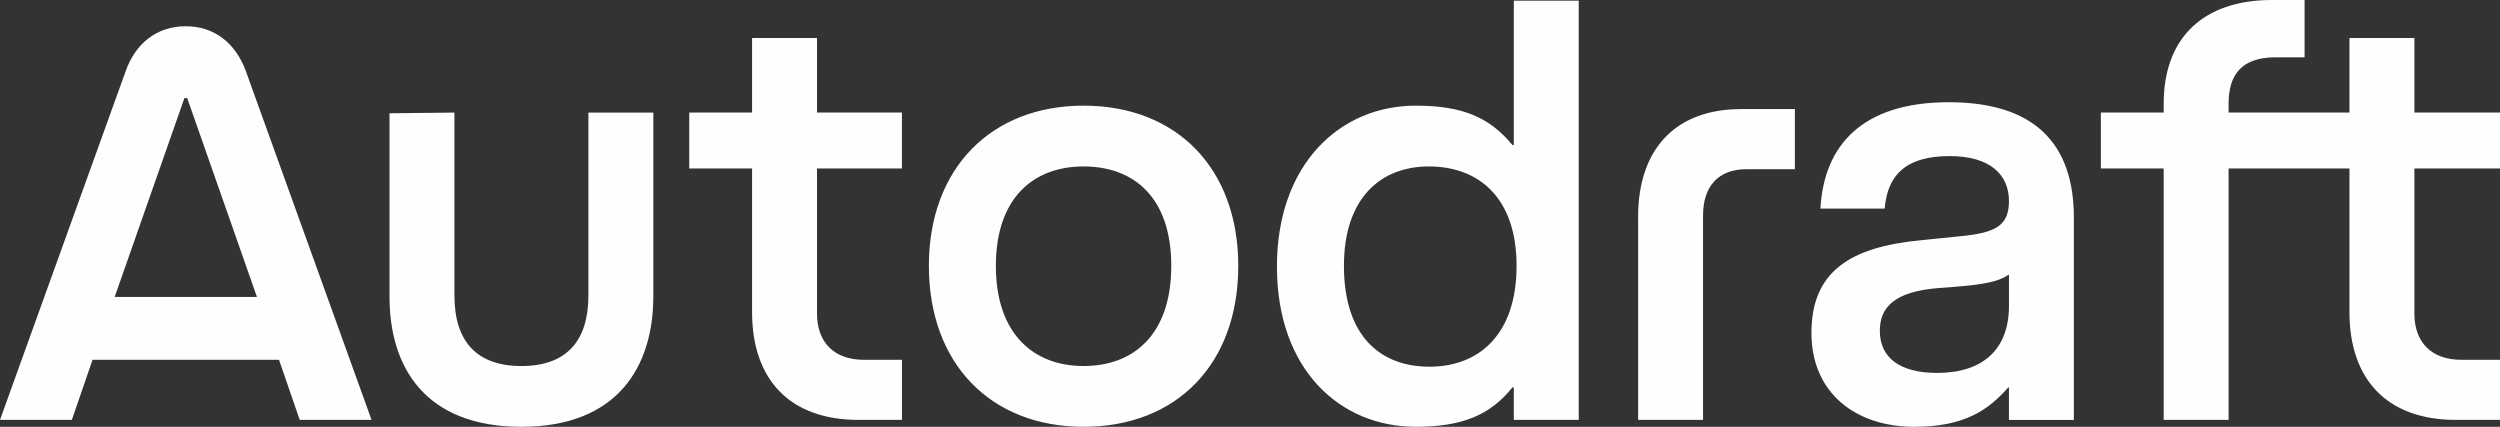 <?xml version="1.0" encoding="UTF-8"?>
<!DOCTYPE svg PUBLIC "-//W3C//DTD SVG 1.1//EN" "http://www.w3.org/Graphics/SVG/1.1/DTD/svg11.dtd">
<!-- Creator: CorelDRAW X6 -->
<svg xmlns="http://www.w3.org/2000/svg" xml:space="preserve" width="167.193mm" height="28.543mm" version="1.1" style="shape-rendering:geometricPrecision; text-rendering:geometricPrecision; image-rendering:optimizeQuality; fill-rule:evenodd; clip-rule:evenodd"
viewBox="0 0 162563 27752"
 xmlns:xlink="http://www.w3.org/1999/xlink">
 <rect x="0" y="0" width="162563" height="27752" fill="#333333" stroke="none"/>
 <defs>
  <style type="text/css">
   <![CDATA[
    .fil0 {fill:#FEFEFE;fill-rule:nonzero}
   ]]>
  </style>
 </defs>
 <g id="Layer_x0020_1">
  <path class="fil0" d="M126727 6646c-5613,0 -8128,2784 -8353,6916l4176 0c180,-2110 1302,-3413 4221,-3413 2694,0 3862,1257 3862,2919 0,1572 -809,2066 -3144,2290l-2650 270c-4581,449 -7050,2066 -7050,6018 0,3907 2874,6107 6691,6107 3233,0 4805,-1077 6107,-2560l45 0 0 2111 4221 0 0 -13158c0,-4849 -2604,-7499 -8128,-7499zm3907 13247c0,2829 -1707,4356 -4671,4356 -2425,0 -3727,-988 -3727,-2739 0,-1527 943,-2560 3862,-2784l1168 -90c1662,-135 2695,-315 3323,-764l45 0 0 2021zm-60175 -13023c-6017,0 -10059,4087 -10059,10419 0,6377 4042,10463 10059,10463 6062,0 10059,-4086 10059,-10463 0,-6332 -3997,-10419 -10059,-10419zm0 16930c-3233,0 -5703,-2066 -5703,-6512 0,-4446 2470,-6466 5703,-6466 3278,0 5703,2021 5703,6466 0,4446 -2425,6512 -5703,6512zm27977 -14370l-90 0c-1482,-1796 -3234,-2560 -6287,-2560 -4940,0 -9026,3817 -9026,10463 0,6691 4086,10418 9026,10418 2964,0 4805,-718 6287,-2560l90 0 0 2111 4221 0 0 -27259 -4221 0 0 9385zm-5479 14415c-3188,0 -5568,-1976 -5568,-6557 0,-4401 2380,-6466 5523,-6466 3189,0 5703,1976 5703,6466 0,4536 -2515,6557 -5658,6557zm13562 -9745l0 13203 4221 0 0 -13293c0,-1886 987,-3009 2829,-3009l3143 0 0 -3907 -3503 0c-4266,0 -6691,2604 -6691,7005zm-53394 -11631l-4221 0 0 4850 -4086 0 0 3637 4086 0 0 9341c0,4446 2515,7006 6916,7006l2829 0 0 -3907 -2470 0c-1931,0 -3054,-1122 -3054,-3009l0 -9431 5523 0 0 -3637 -5523 0 0 -4850zm-27797 16840c0,4536 2290,8443 8577,8443 6287,0 8577,-3951 8577,-8487l0 -11945 -4221 0 0 11900c0,2964 -1437,4581 -4356,4581 -2919,0 -4356,-1617 -4356,-4581l0 -11900 -4221 45 0 11945zm-25327 7994l4670 0 1347 -3907 12125 0 1347 3907 4670 0 -8173 -22678c-674,-1841 -2066,-2919 -3907,-2919 -1886,0 -3278,1123 -3907,2919l-8173 22678zm7455 -7994l4536 -12933 180 0 4536 12933 -9251 0zm129152 -8353l4086 0 0 16346 4221 0 0 -16346 7859 0 0 9341c0,4446 2515,7006 6916,7006l2874 0 0 -3907 -2515 0c-1931,0 -3054,-1122 -3054,-3009l0 -9431 5569 0 0 -3637 -5569 0 0 -4850 -4221 0 0 4850 -7859 0 0 -584c0,-1886 853,-3009 3054,-3009l1886 0 0 -3727 -2110 0c-4491,0 -7051,2470 -7051,6736l0 584 -4086 0 0 3637z"/>
 </g>
</svg>
